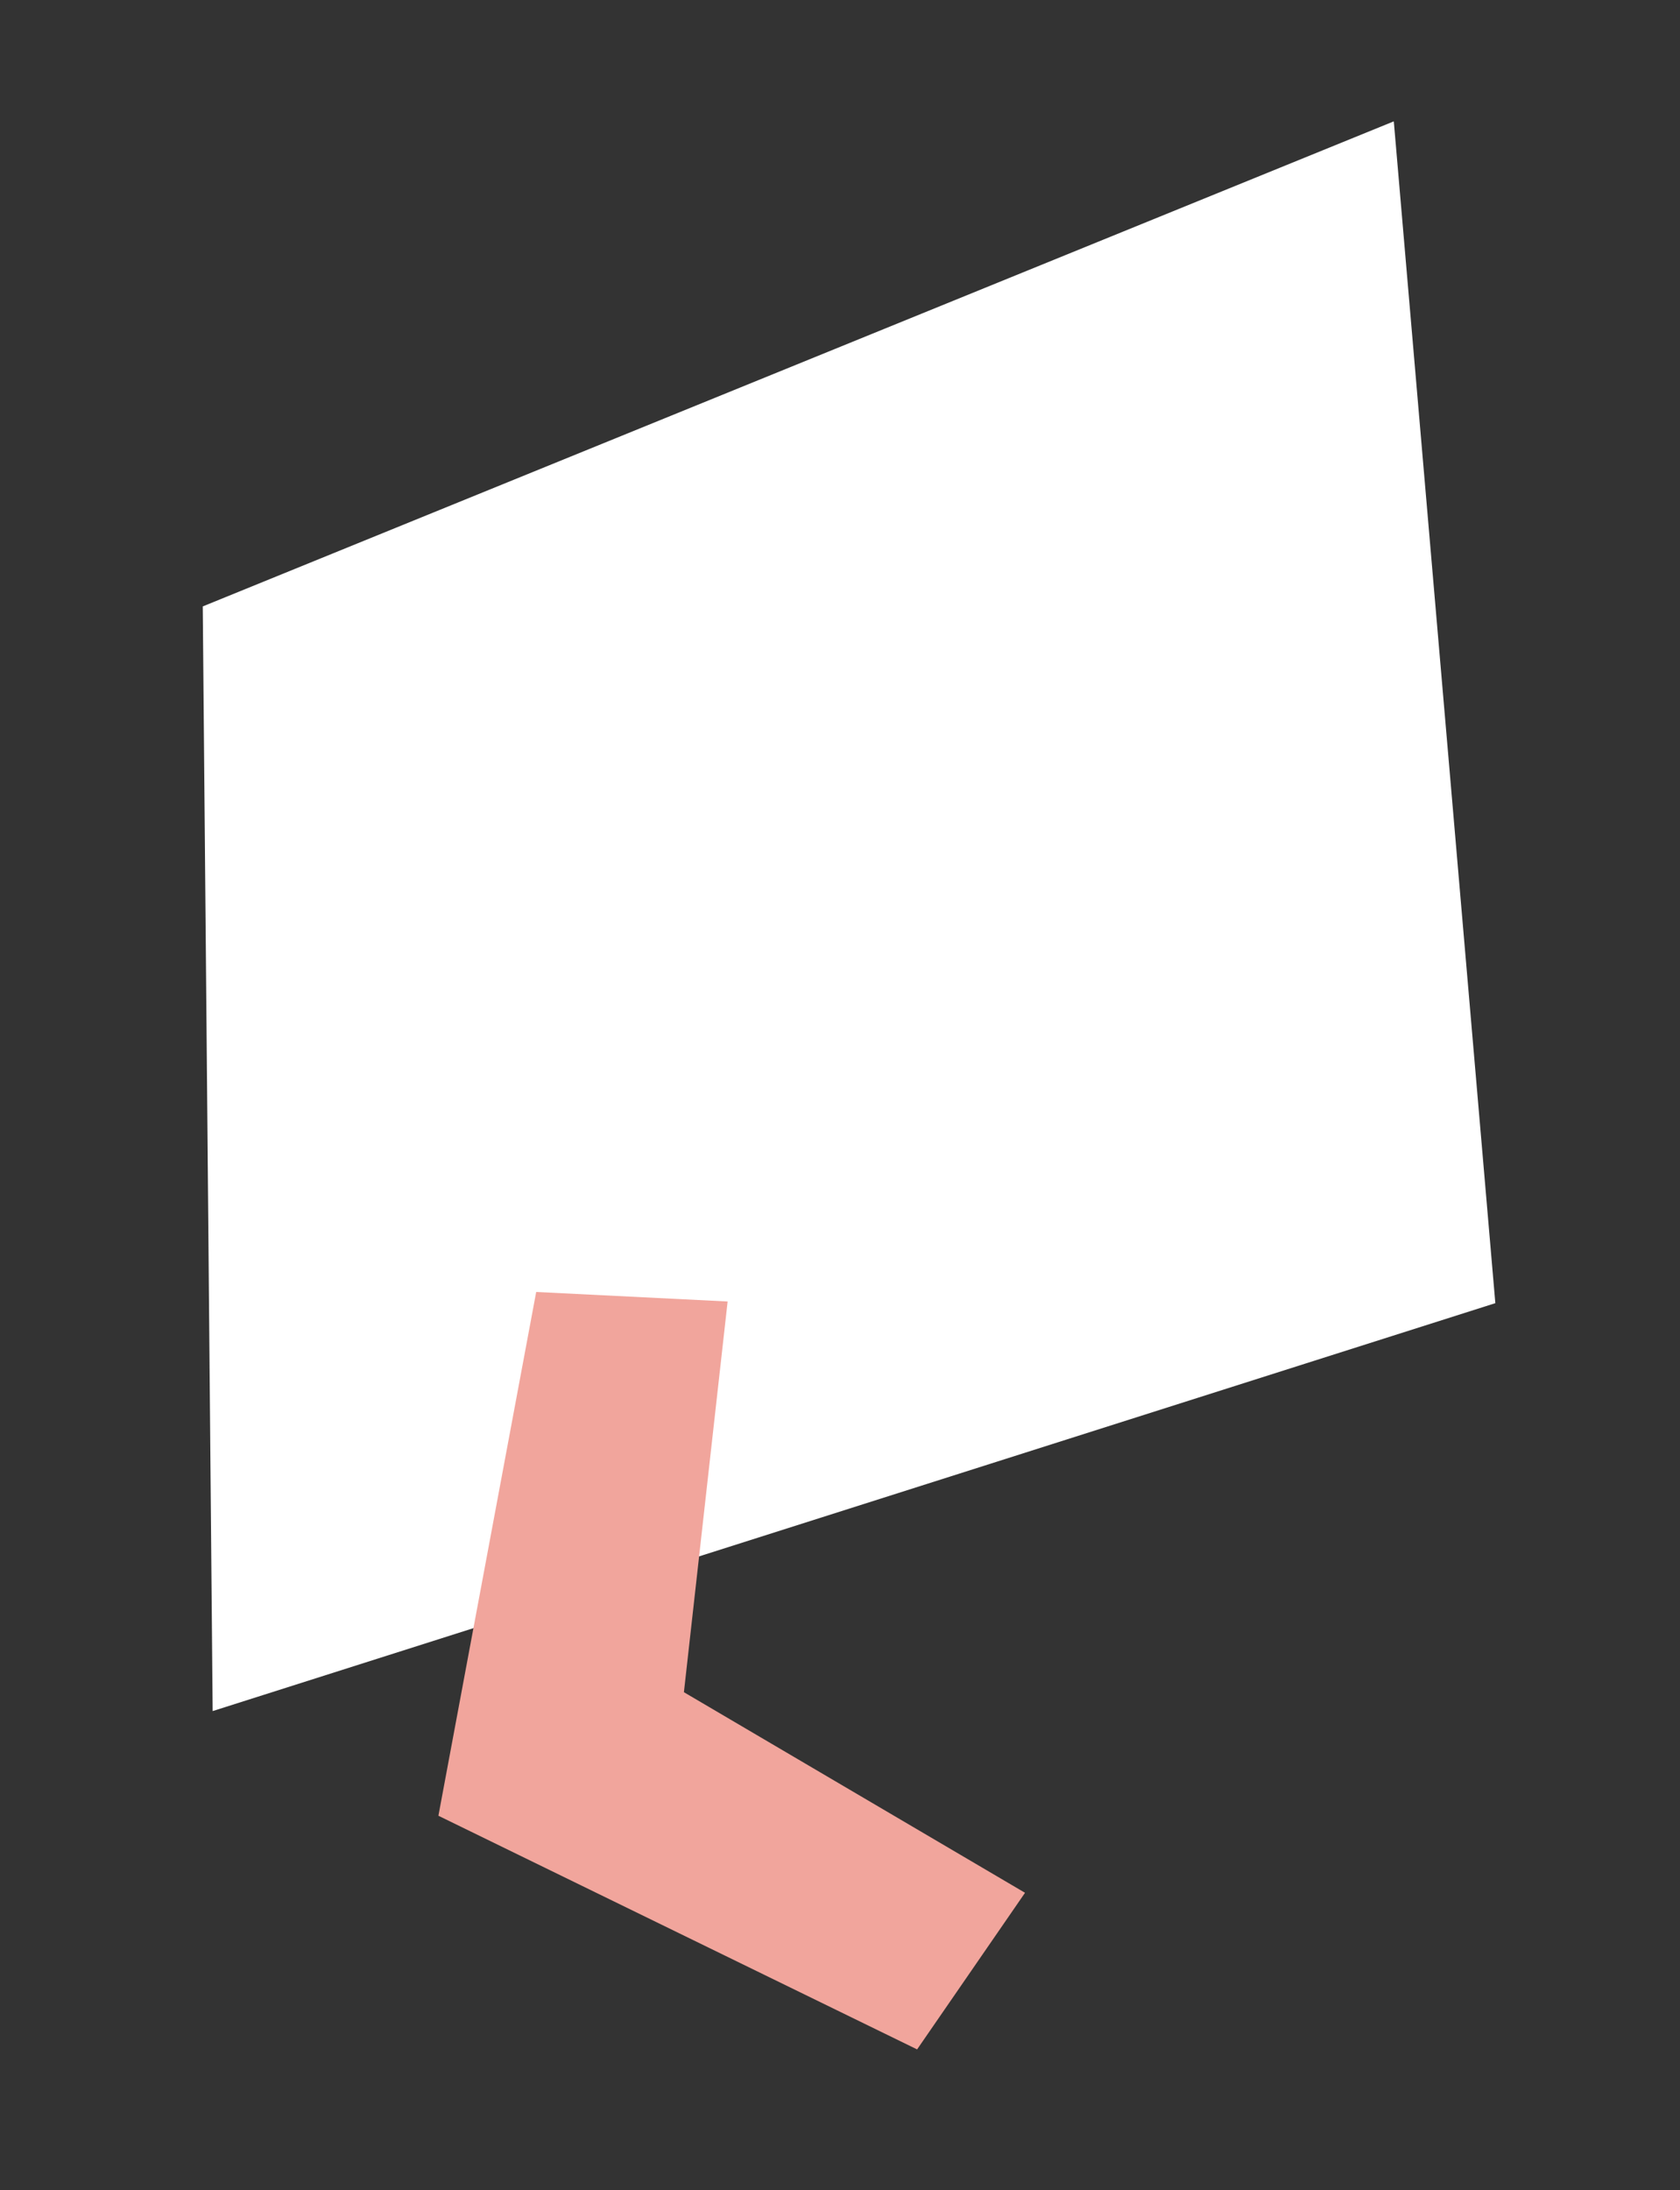 <?xml version="1.0" encoding="utf-8"?>
<!-- Generator: Adobe Illustrator 16.0.0, SVG Export Plug-In . SVG Version: 6.00 Build 0)  -->
<!DOCTYPE svg PUBLIC "-//W3C//DTD SVG 1.1//EN" "http://www.w3.org/Graphics/SVG/1.1/DTD/svg11.dtd">
<svg version="1.1" id="レイヤー_1" xmlns="http://www.w3.org/2000/svg" xmlns:xlink="http://www.w3.org/1999/xlink" x="0px"
	 y="0px" width="140.667px" height="183.333px" viewBox="0 0 140.667 183.333" enable-background="new 0 0 140.667 183.333"
	 xml:space="preserve">
<rect x="0" y="0" width="140.667" height="183.333" fill="#333333" stroke="none"/>
<polygon fill="#FFFFFF" points="16.977,50.761 116.703,10.158 125.205,109.083 17.806,143.229 "/>
<g>
	<path fill="#F1A59C" d="M57.264,141.648l28.562,16.791l-9.036,13.109L36.708,151.99l8.188-43.844l16.029,0.797L57.264,141.648z"/>
</g>
</svg>

